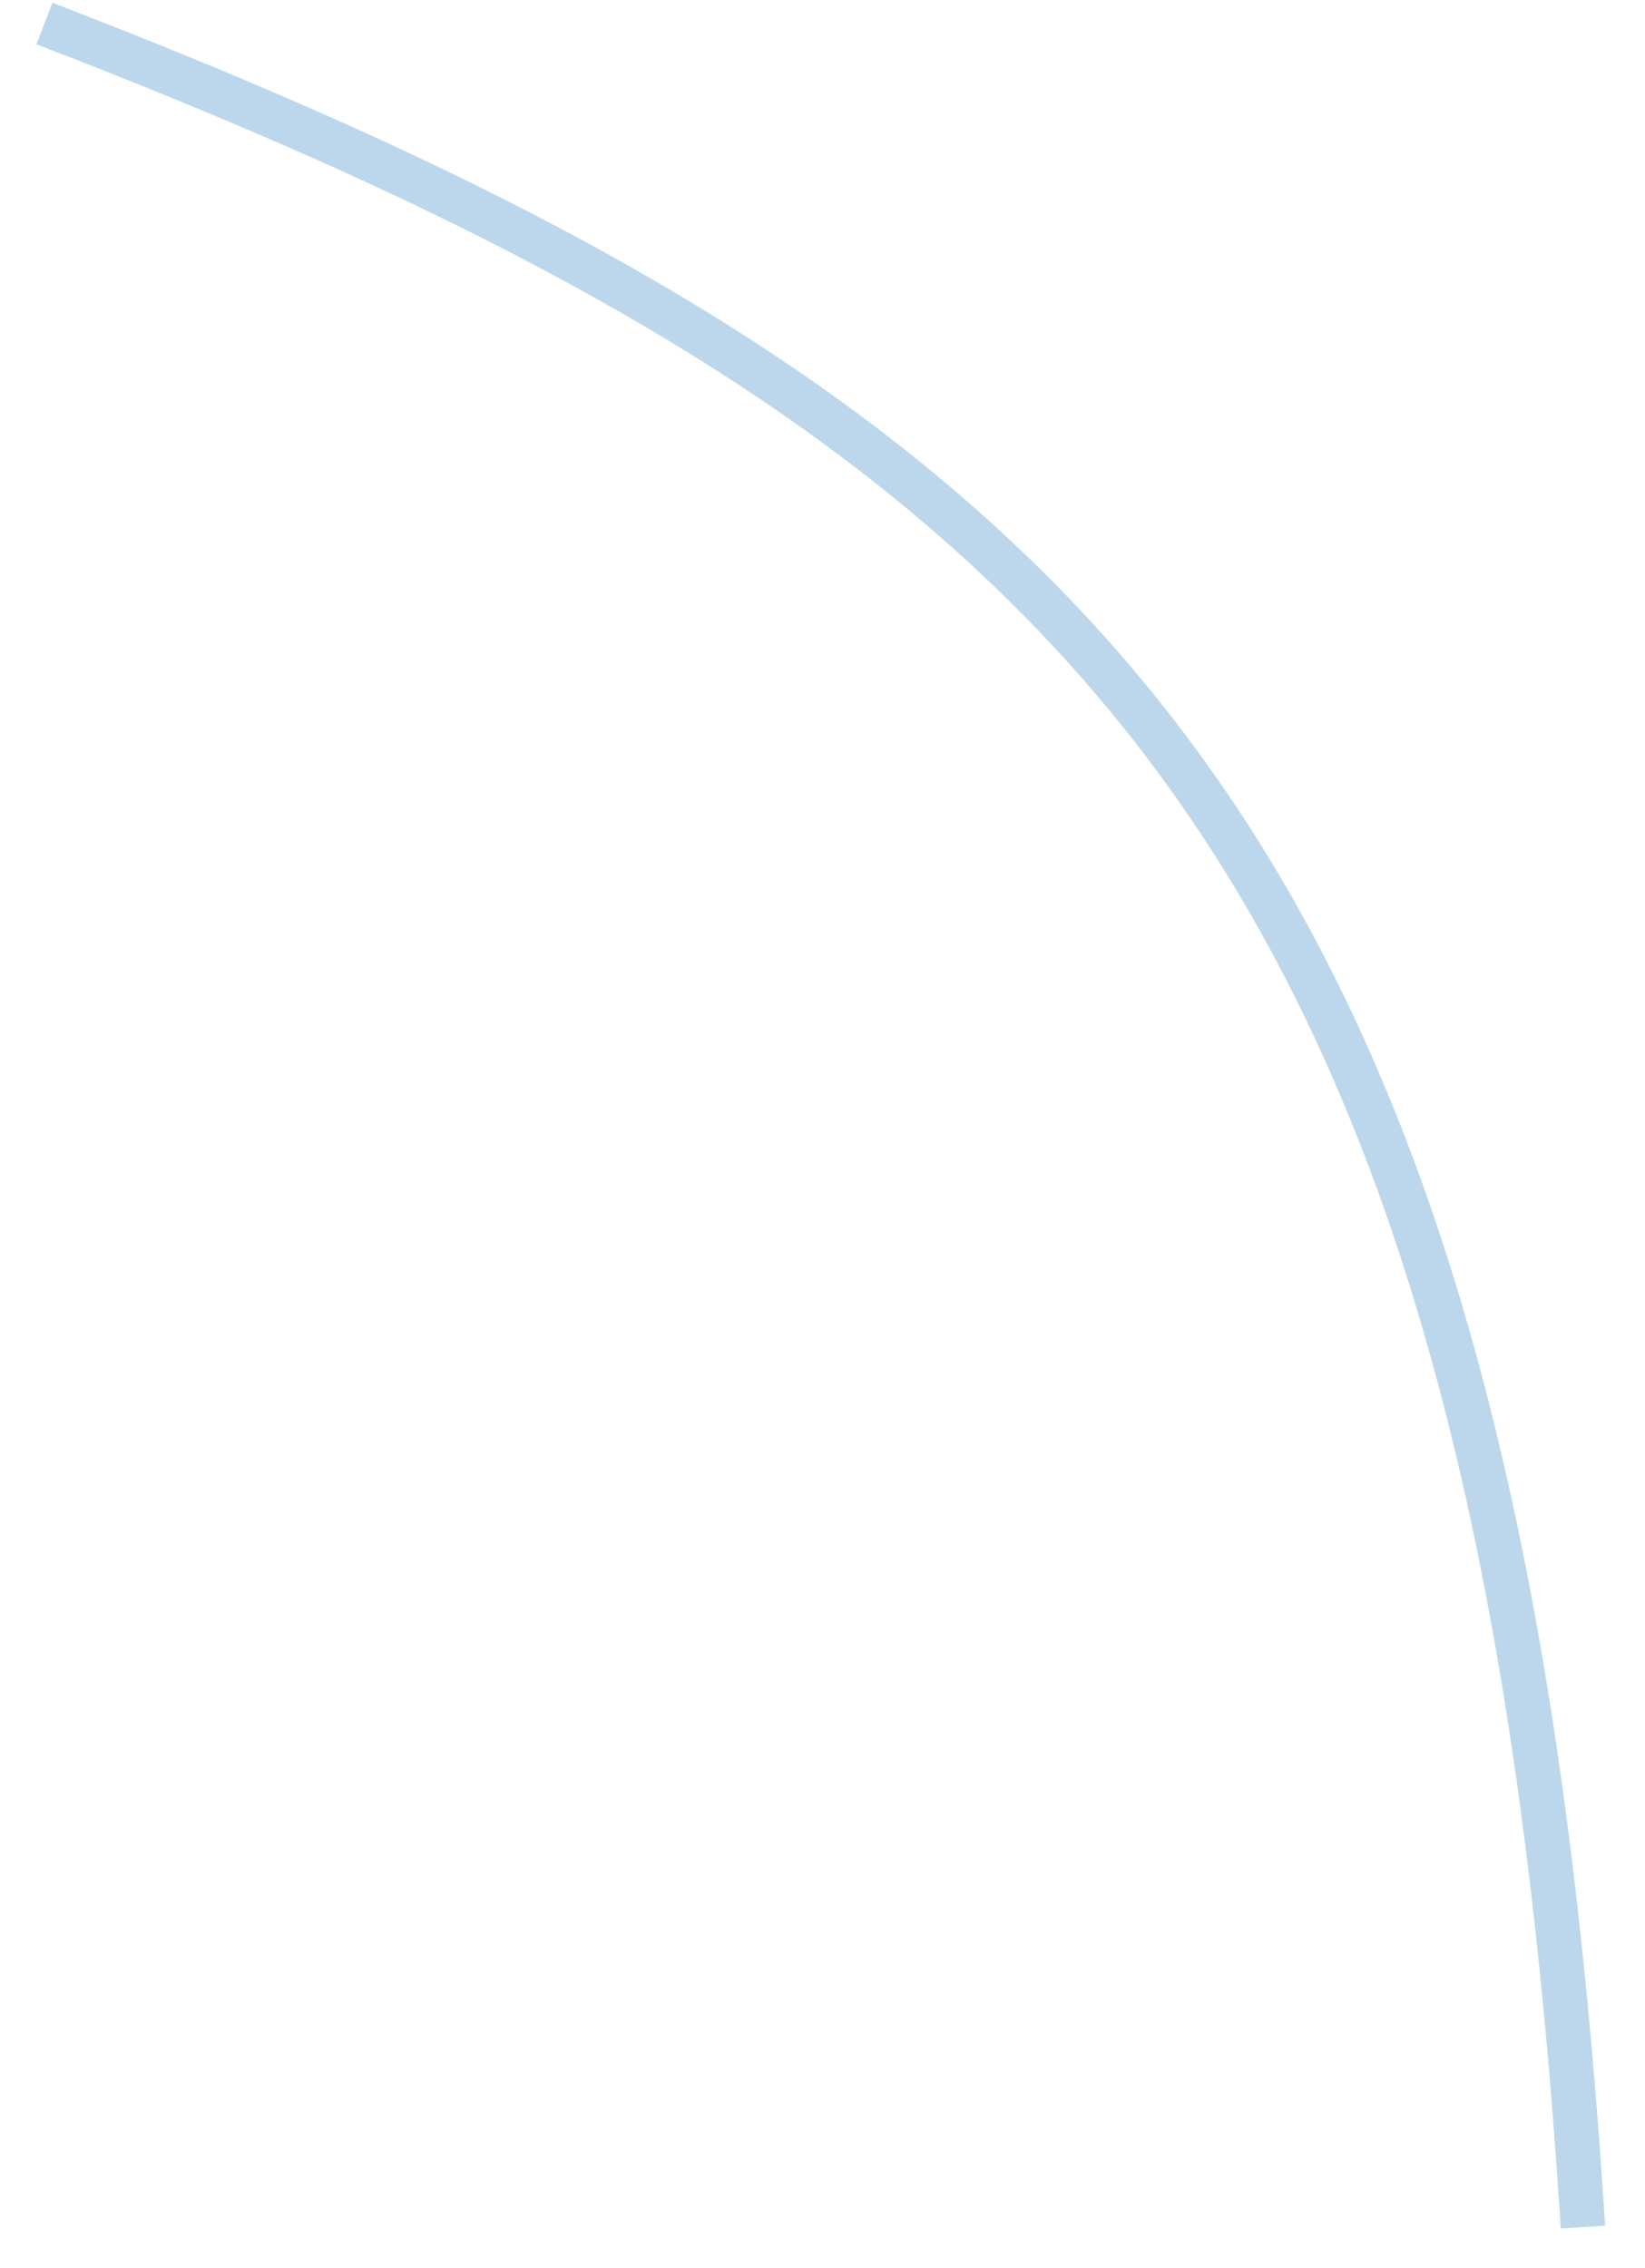 <?xml version="1.0" encoding="UTF-8"?> <svg xmlns="http://www.w3.org/2000/svg" width="37" height="51" viewBox="0 0 37 51" fill="none"> <path d="M1 0.529C24.596 9.599 33.646 18.946 35.604 50.081" stroke="#3F8EC6" stroke-opacity="0.35"></path> </svg> 